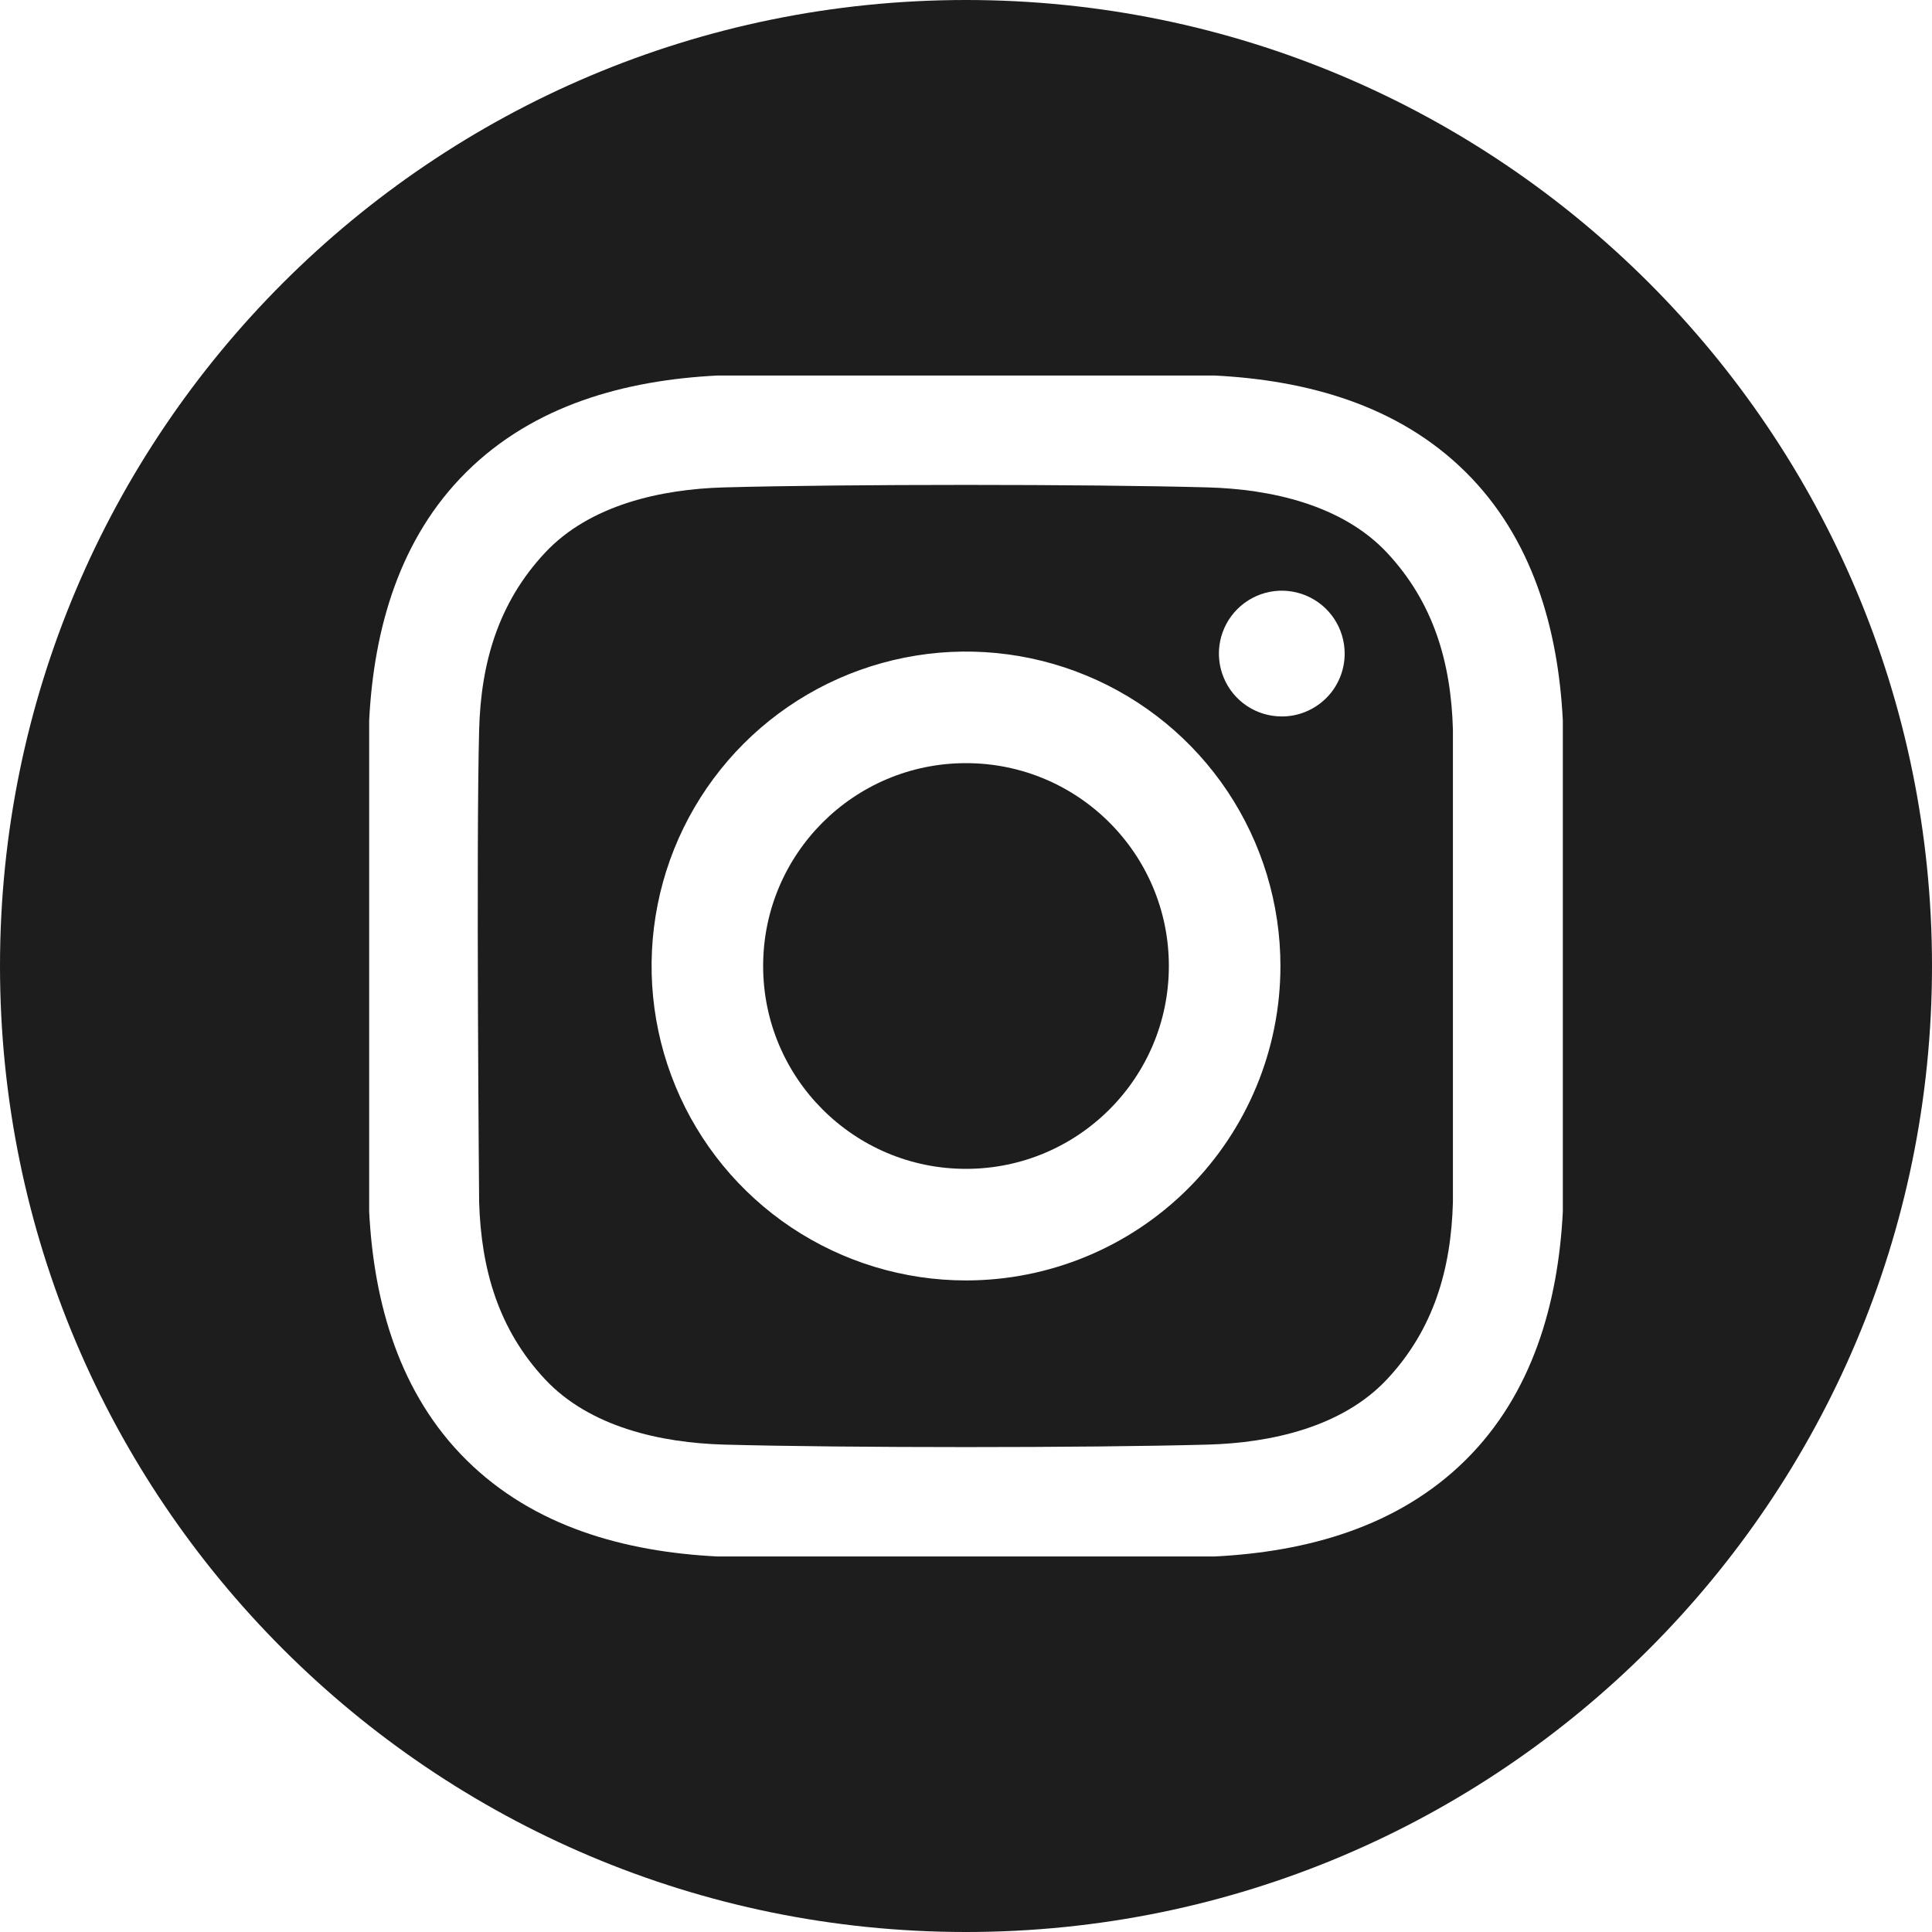 <svg width="36" height="36" viewBox="0 0 36 36" fill="none" xmlns="http://www.w3.org/2000/svg">
<path d="M18 21.78C20.088 21.78 21.78 20.087 21.78 18C21.78 15.912 20.088 14.22 18 14.22C15.912 14.22 14.22 15.912 14.22 18C14.22 20.087 15.912 21.78 18 21.78Z" fill="#1D1D1D"/>
<path d="M18 0C8.059 0 0 8.059 0 18C0 27.941 8.059 36 18 36C27.941 36 36 27.941 36 18C36 8.059 27.941 0 18 0ZM29.121 22.575C29.035 24.286 28.554 25.974 27.307 27.208C26.047 28.453 24.352 28.917 22.624 29.003H13.376C11.648 28.917 9.953 28.453 8.694 27.208C7.446 25.974 6.965 24.286 6.879 22.575V13.425C6.965 11.714 7.446 10.026 8.694 8.792C9.953 7.547 11.648 7.083 13.376 6.997H22.624C24.352 7.083 26.047 7.547 27.306 8.792C28.554 10.026 29.035 11.714 29.121 13.425L29.121 22.575Z" fill="#1D1D1D"/>
<path d="M22.507 9.082C20.255 9.02 15.746 9.02 13.493 9.082C12.321 9.114 10.992 9.406 10.157 10.298C9.289 11.225 8.961 12.346 8.928 13.599C8.87 15.799 8.928 22.401 8.928 22.401C8.966 23.654 9.289 24.775 10.157 25.702C10.992 26.594 12.321 26.886 13.493 26.918C15.746 26.98 20.255 26.98 22.507 26.918C23.68 26.886 25.008 26.594 25.844 25.702C26.712 24.775 27.039 23.654 27.073 22.401V13.599C27.039 12.346 26.712 11.225 25.844 10.298C25.008 9.406 23.679 9.114 22.507 9.082ZM18 23.859C16.841 23.859 15.709 23.515 14.745 22.872C13.781 22.228 13.03 21.313 12.587 20.242C12.144 19.172 12.028 17.994 12.254 16.857C12.48 15.72 13.038 14.677 13.857 13.857C14.677 13.038 15.72 12.48 16.857 12.254C17.994 12.027 19.172 12.144 20.242 12.587C21.313 13.03 22.228 13.781 22.872 14.745C23.515 15.709 23.859 16.841 23.859 18C23.859 19.554 23.242 21.044 22.143 22.143C21.044 23.242 19.554 23.859 18 23.859ZM23.884 13.35C23.652 13.35 23.426 13.282 23.233 13.153C23.04 13.024 22.89 12.841 22.802 12.627C22.713 12.413 22.69 12.177 22.735 11.95C22.78 11.723 22.892 11.514 23.056 11.35C23.22 11.186 23.428 11.075 23.656 11.029C23.883 10.984 24.119 11.007 24.333 11.096C24.547 11.185 24.73 11.335 24.859 11.528C24.987 11.72 25.056 11.947 25.056 12.179C25.056 12.332 25.026 12.485 24.967 12.627C24.908 12.769 24.822 12.899 24.713 13.007C24.604 13.116 24.475 13.202 24.332 13.261C24.19 13.32 24.038 13.351 23.884 13.35Z" fill="#1D1D1D"/>
</svg>
